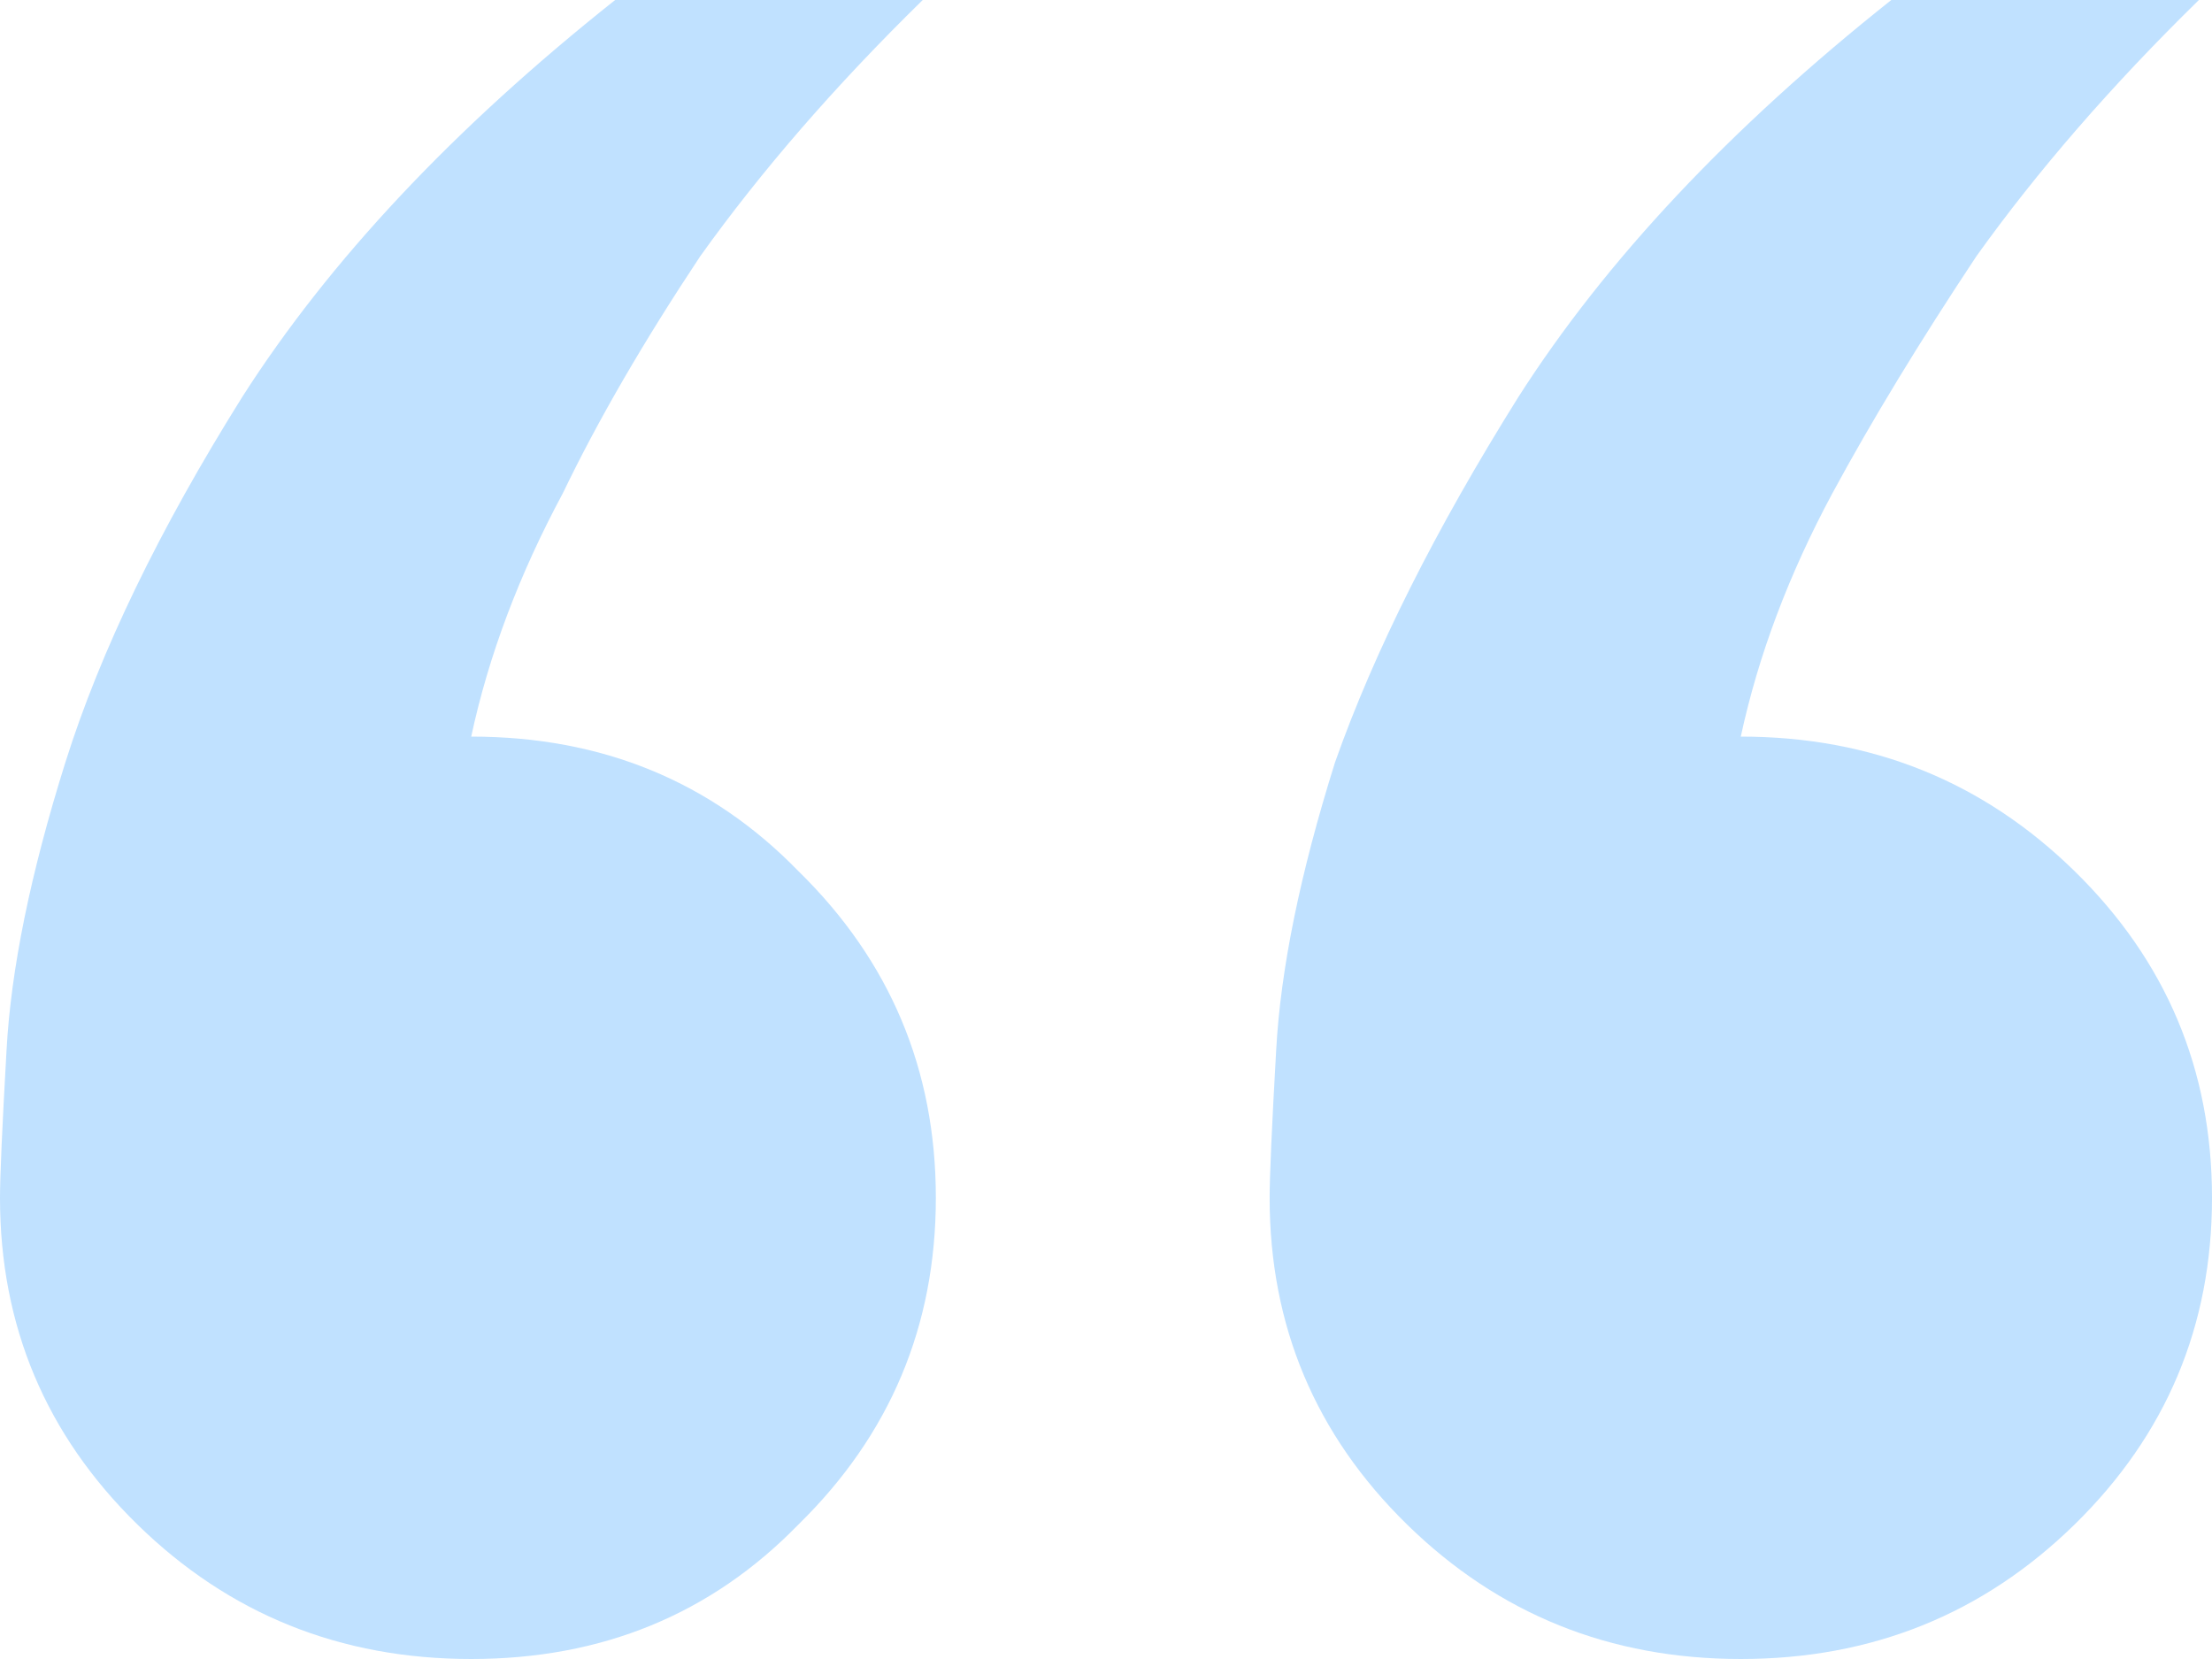 <svg width="40" height="30" viewBox="0 0 40 30" fill="none" xmlns="http://www.w3.org/2000/svg">
<path d="M31.479 30C29.112 30 27.101 29.189 25.444 27.568C23.787 25.946 22.959 23.977 22.959 21.66C22.959 21.274 22.998 20.386 23.077 18.996C23.156 17.529 23.511 15.791 24.142 13.784C24.852 11.776 25.957 9.575 27.456 7.181C29.034 4.71 31.282 2.317 34.201 0H39.763C38.185 1.544 36.844 3.089 35.74 4.633C34.714 6.178 33.846 7.606 33.136 8.919C32.347 10.386 31.795 11.853 31.479 13.32C33.846 13.32 35.858 14.131 37.515 15.753C39.172 17.375 40 19.344 40 21.66C40 23.977 39.172 25.946 37.515 27.568C35.858 29.189 33.846 30 31.479 30ZM8.521 30C6.154 30 4.142 29.189 2.485 27.568C0.828 25.946 0 23.977 0 21.66C0 21.274 0.039 20.386 0.118 18.996C0.197 17.529 0.552 15.791 1.183 13.784C1.815 11.776 2.88 9.575 4.379 7.181C5.957 4.71 8.205 2.317 11.124 0H16.686C15.108 1.544 13.767 3.089 12.663 4.633C11.637 6.178 10.809 7.606 10.178 8.919C9.389 10.386 8.836 11.853 8.521 13.32C10.888 13.32 12.86 14.131 14.438 15.753C16.095 17.375 16.923 19.344 16.923 21.66C16.923 23.977 16.095 25.946 14.438 27.568C12.86 29.189 10.888 30 8.521 30Z" fill="#2C99FF" fill-opacity="0.3"/>
</svg>
